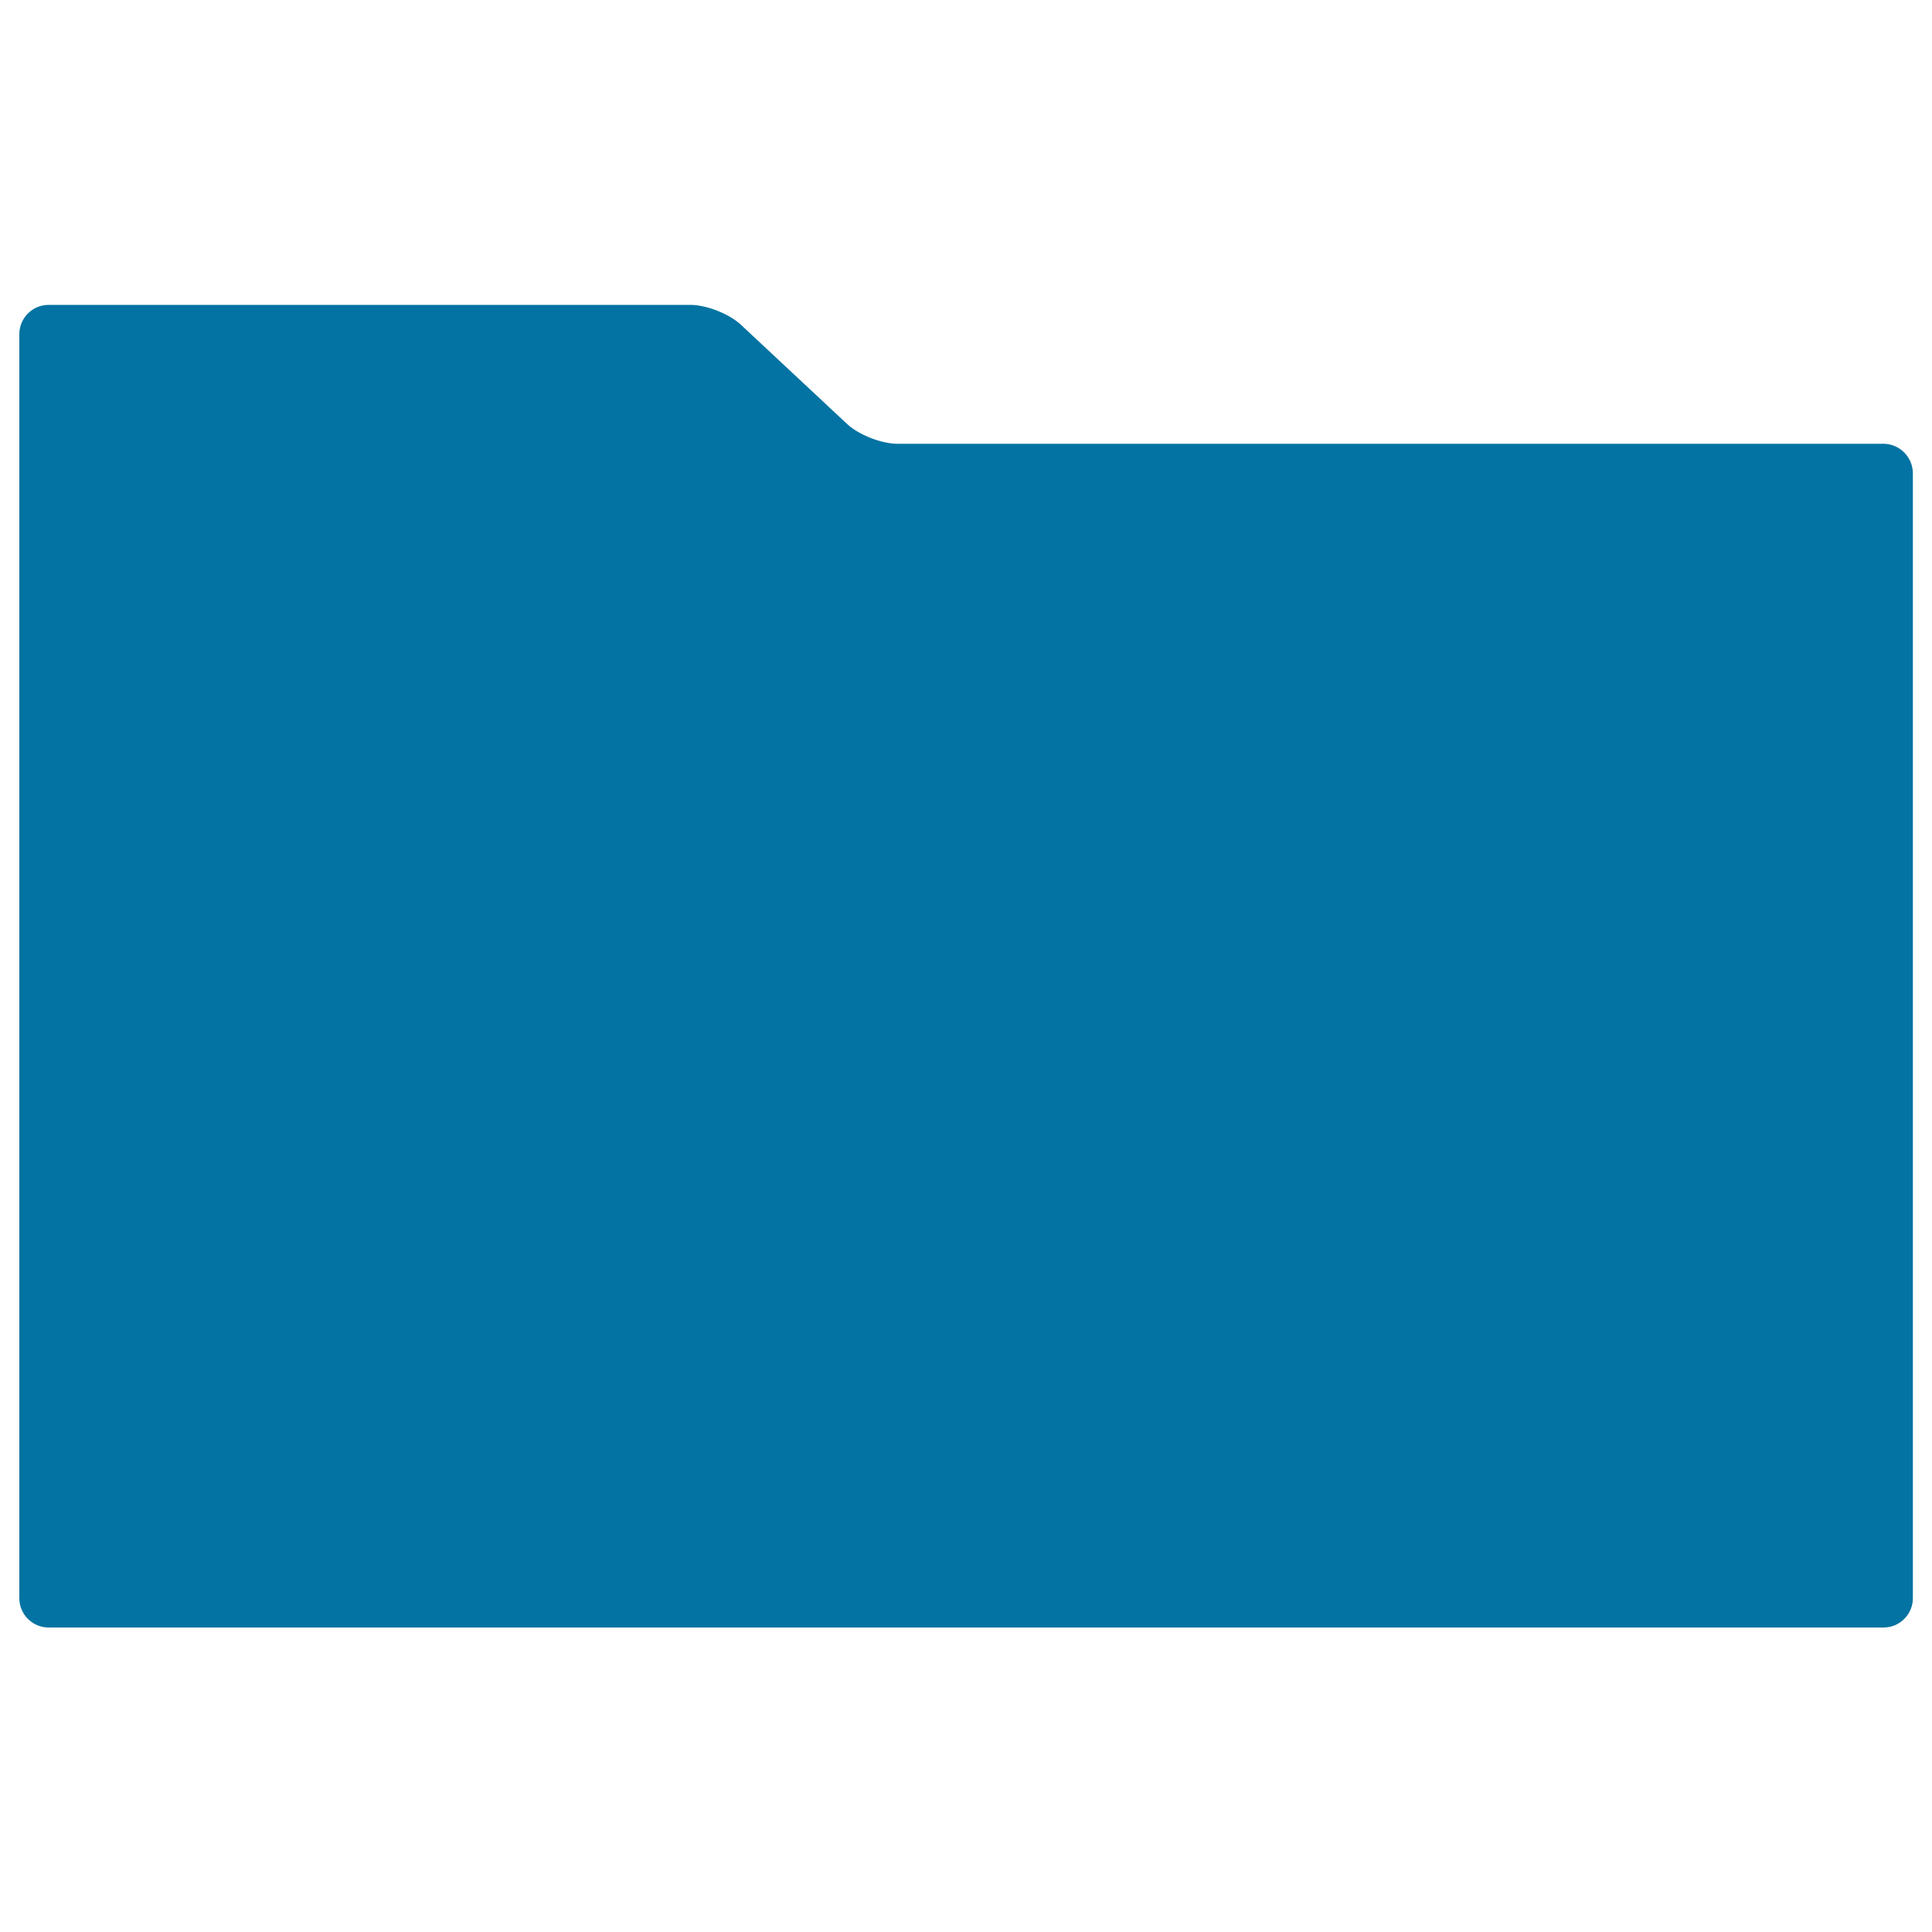 <svg xmlns="http://www.w3.org/2000/svg" viewBox="0 0 1000 1000" style="fill:#0273a2">
<title>Folder Black Shape SVG icon</title>
<g><g><path d="M974.8,229.7H464.6c-8.4,0-20.1-4.6-26.2-10.3l-54.9-51.3c-6.1-5.7-17.9-10.3-26.2-10.3H25.2c-8.4,0-15.2,6.8-15.2,15.2v654.2c0,8.4,6.8,15.2,15.2,15.2h949.7c8.4,0,15.2-6.8,15.2-15.2V244.9C990,236.5,983.2,229.7,974.8,229.7z"/></g></g>
</svg>